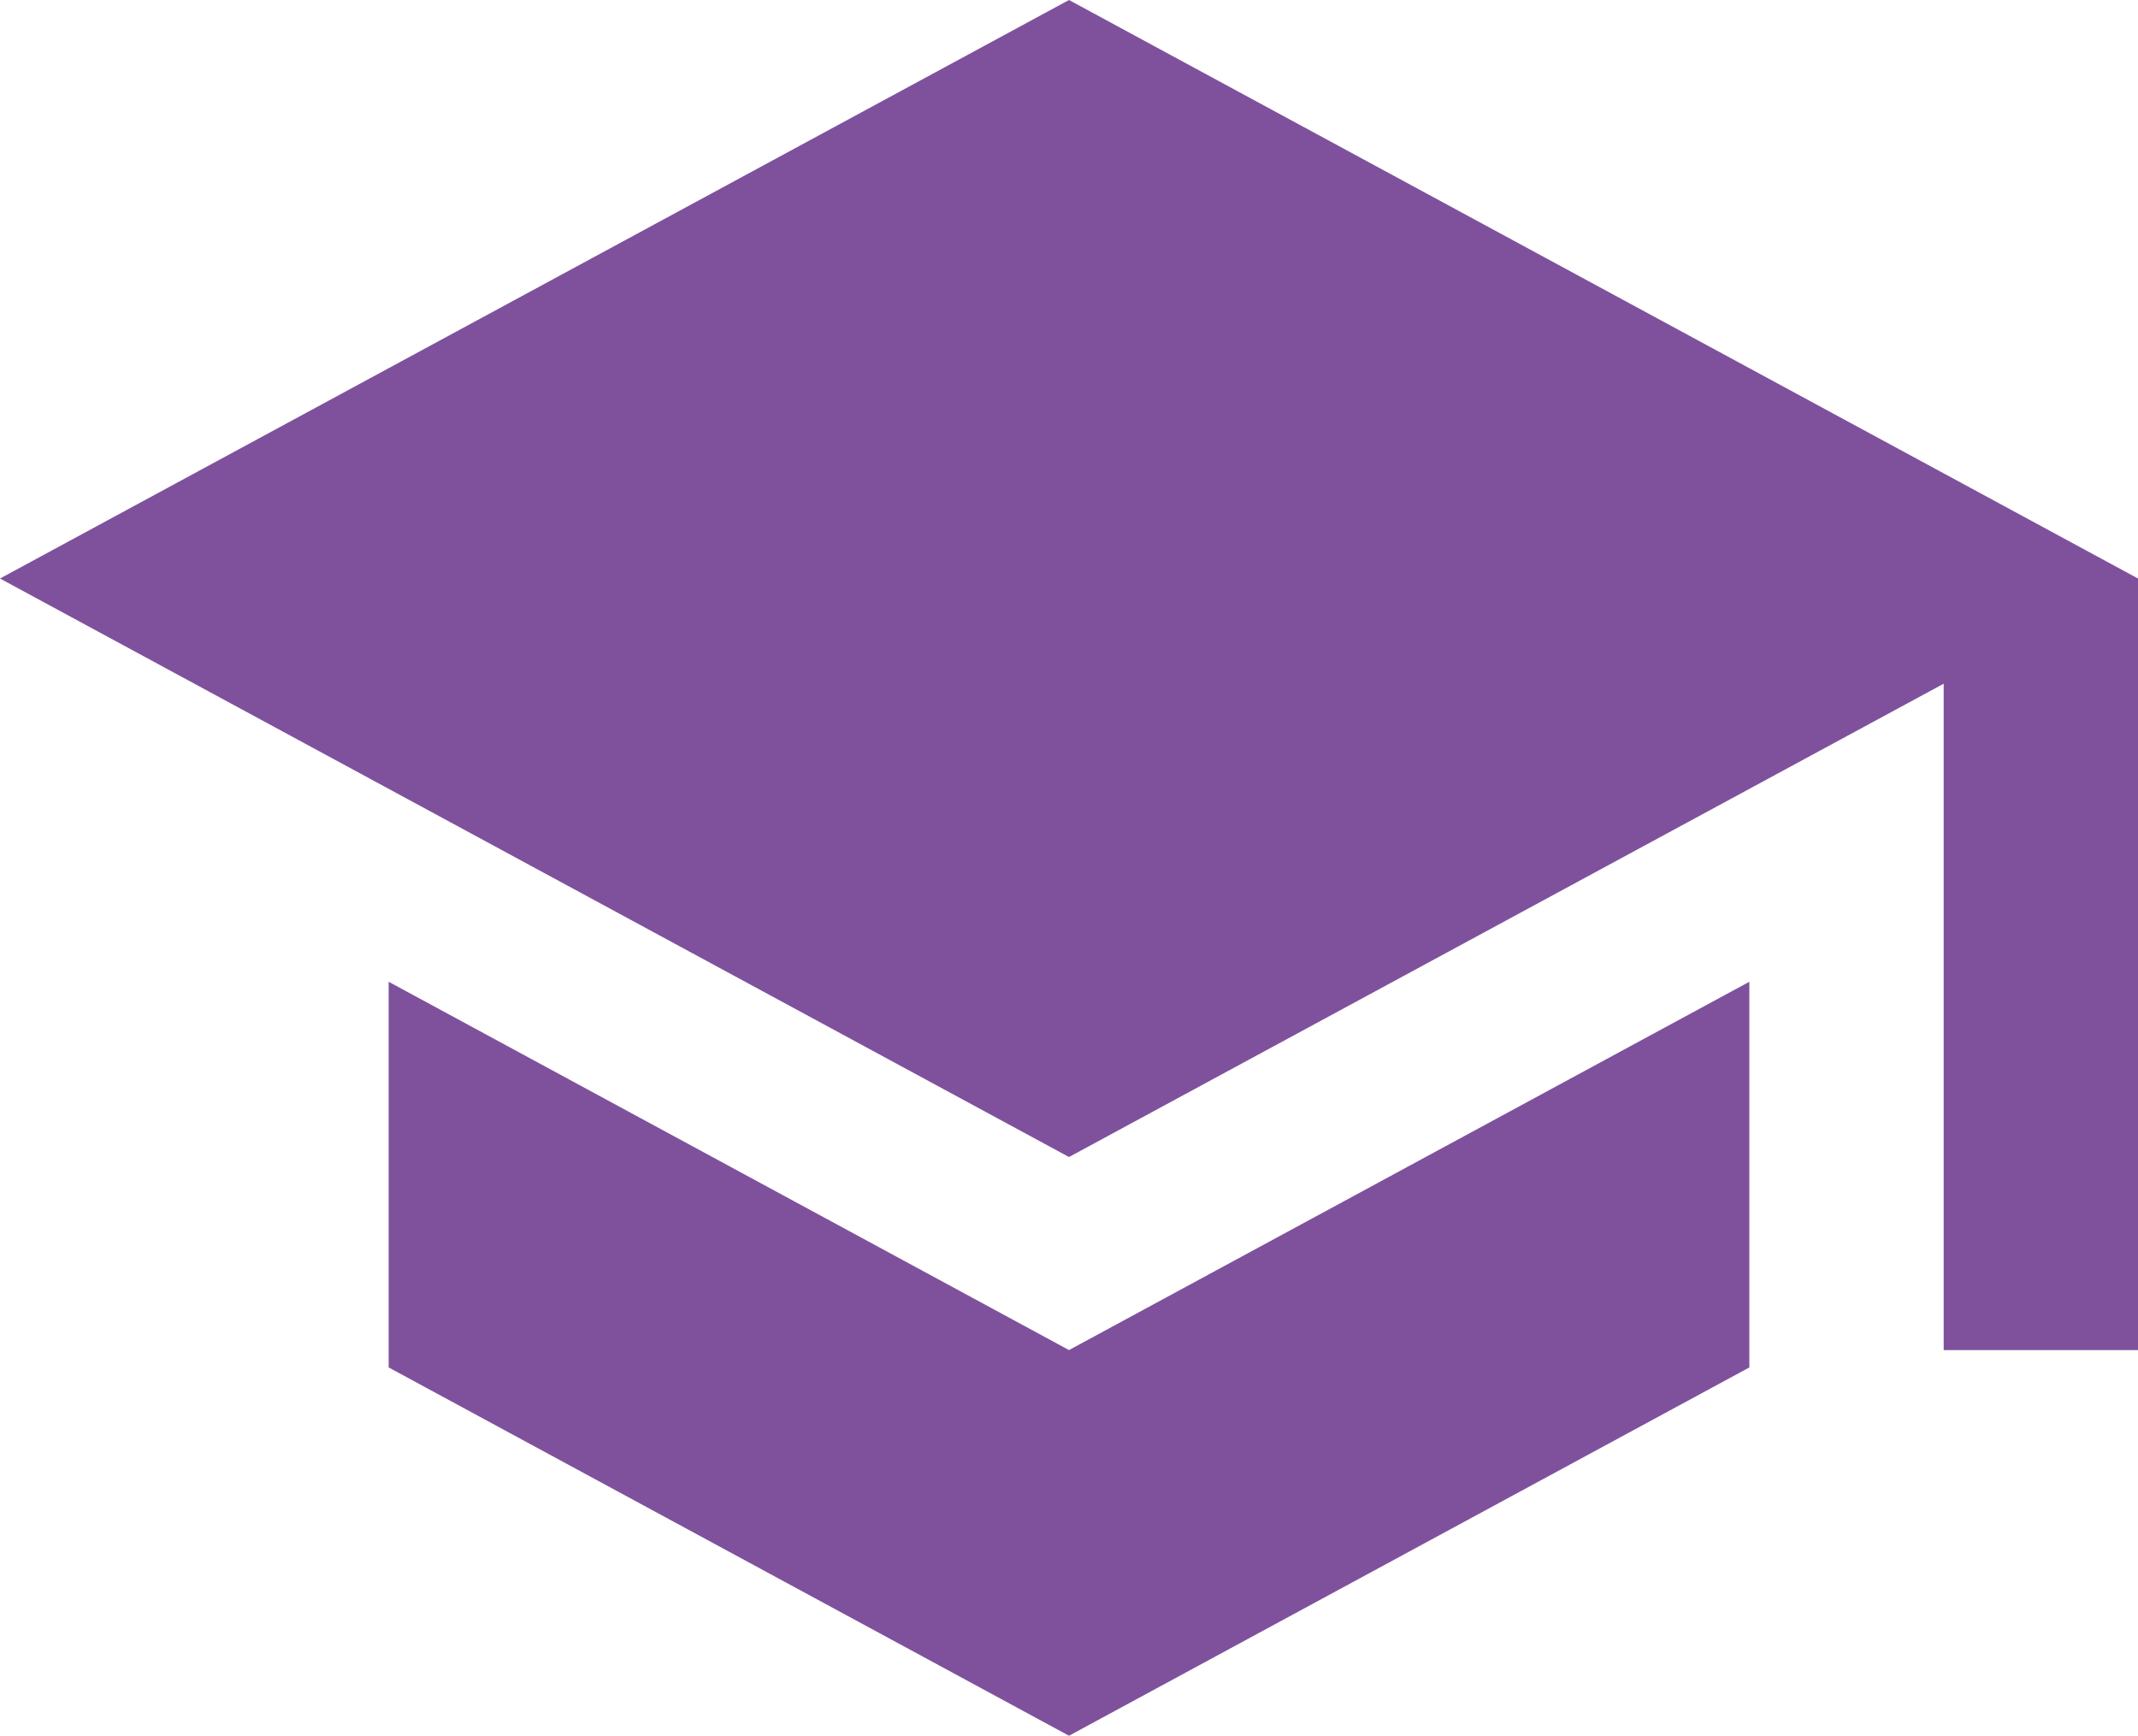 <?xml version="1.0" encoding="utf-8"?>
<!-- Generator: Adobe Illustrator 23.0.3, SVG Export Plug-In . SVG Version: 6.00 Build 0)  -->
<svg version="1.1" id="Layer_1" xmlns="http://www.w3.org/2000/svg" xmlns:xlink="http://www.w3.org/1999/xlink" x="0px" y="0px"
	 viewBox="0 0 101 82" style="enable-background:new 0 0 101 82;" xml:space="preserve">
<style type="text/css">
	.st0{fill:#7F519C;}
</style>
<path class="st0" d="M18.36,46.38V64.6L50.5,82l32.14-17.4V46.38L50.5,63.78L18.36,46.38z M50.5,0L0,27.33l50.5,27.33L91.82,32.3
	v31.48H101V27.33L50.5,0z"/>
</svg>
